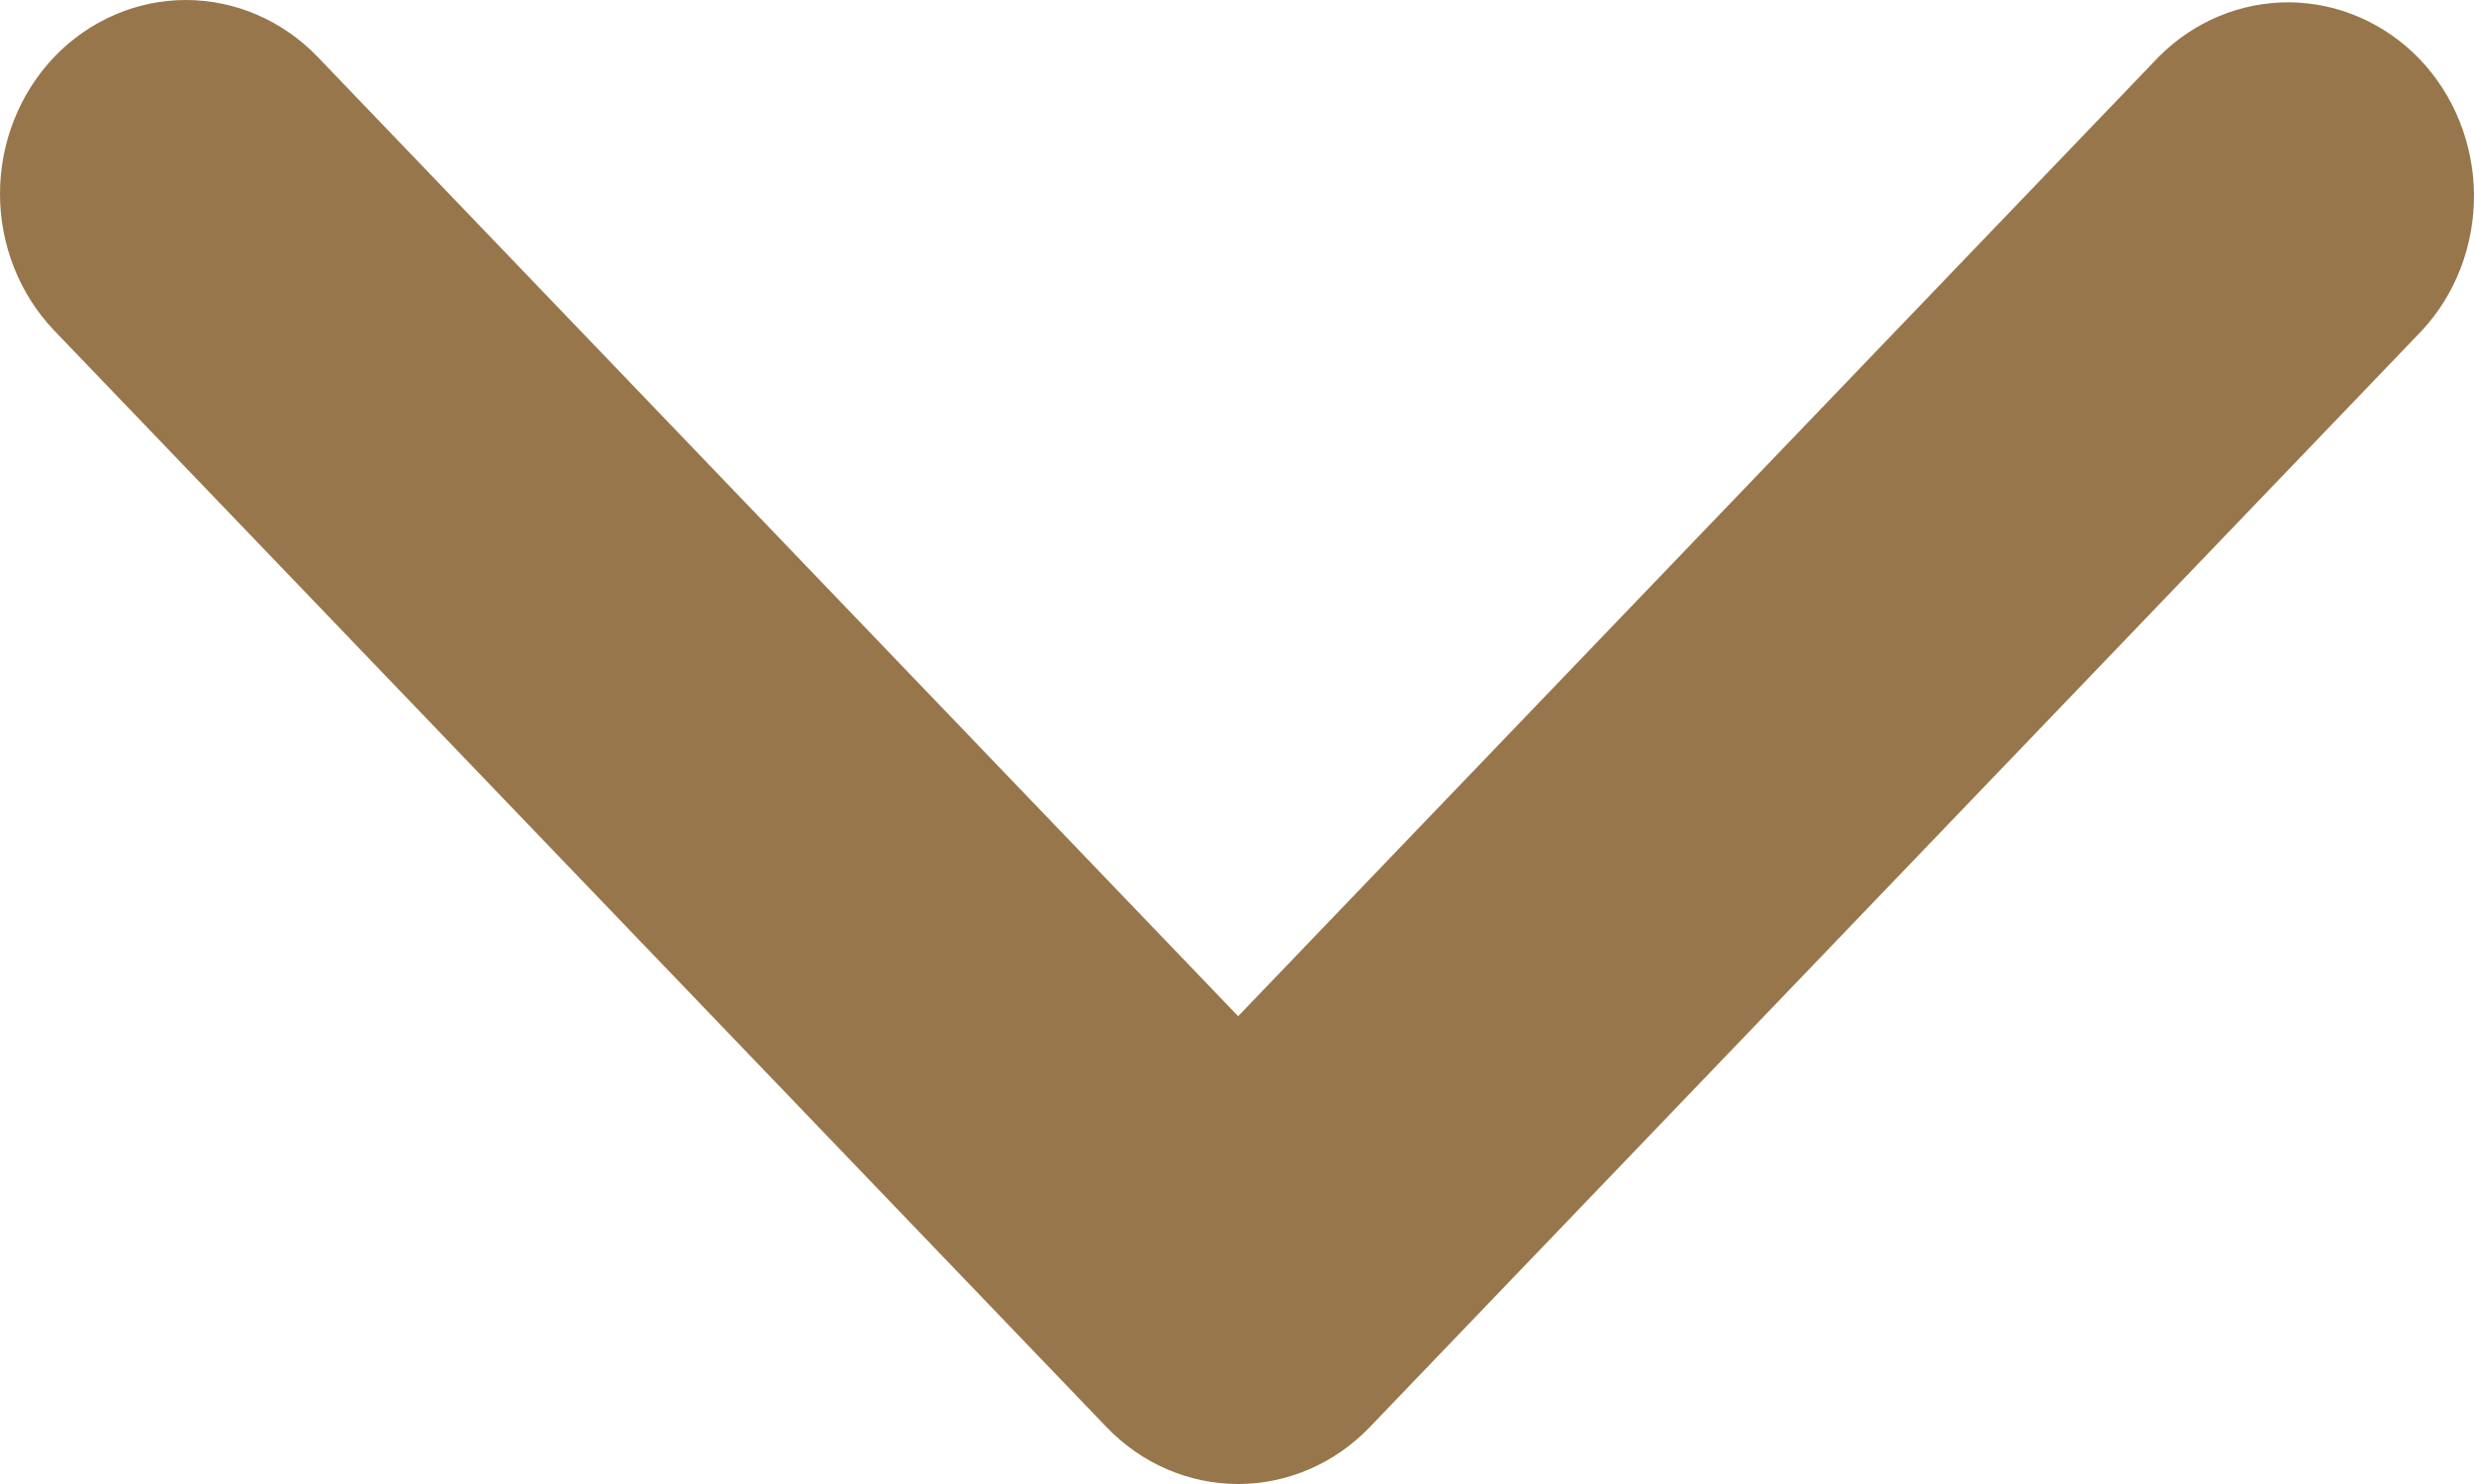 <svg width="15" height="9" viewBox="0 0 15 9" fill="none" xmlns="http://www.w3.org/2000/svg">
<path d="M0.33 0.344C0.542 0.124 0.828 0 1.127 0C1.426 0 1.713 0.124 1.925 0.344L7.507 6.163L13.089 0.344C13.302 0.13 13.586 0.012 13.882 0.014C14.178 0.017 14.461 0.141 14.67 0.358C14.879 0.576 14.997 0.871 15 1.179C15.002 1.488 14.889 1.785 14.683 2.006L8.304 8.656C8.093 8.876 7.806 9 7.507 9C7.208 9 6.921 8.876 6.71 8.656L0.33 2.006C0.119 1.786 0 1.487 0 1.175C0 0.864 0.119 0.565 0.33 0.344Z" fill="#98764B"/>
</svg>
